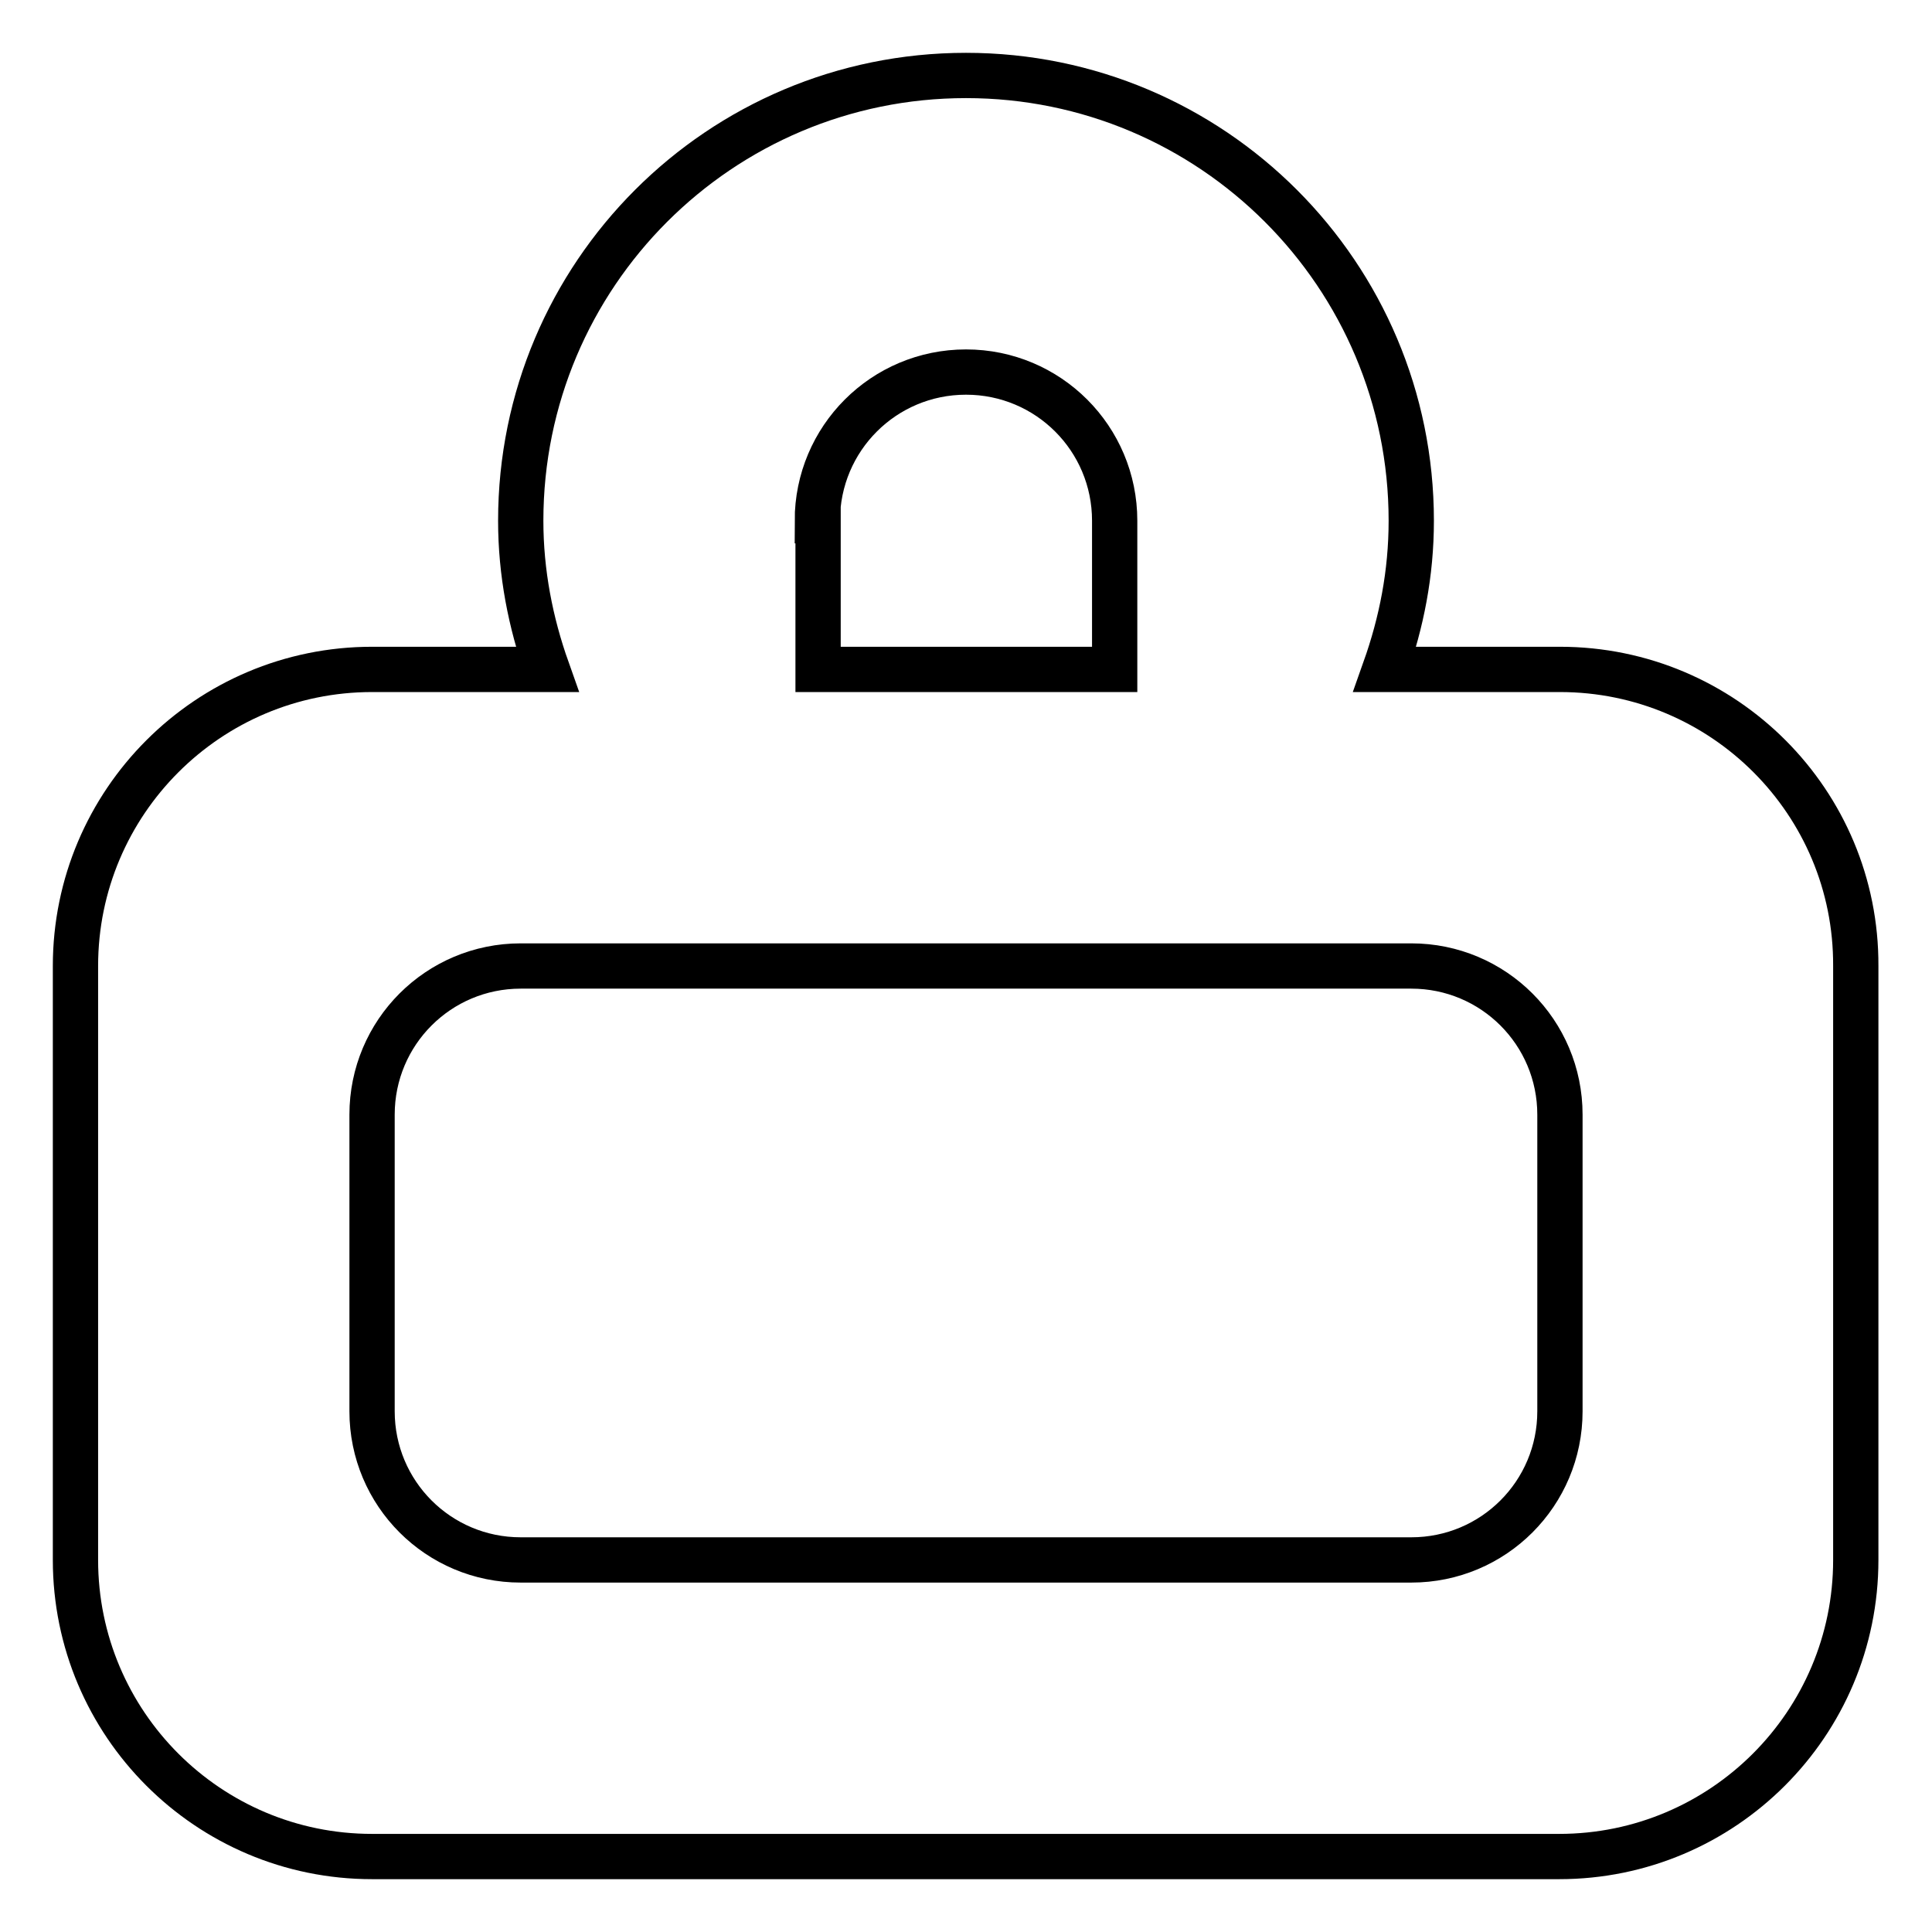 <?xml version="1.0" encoding="utf-8"?>
<!-- Svg Vector Icons : http://www.onlinewebfonts.com/icon -->
<!DOCTYPE svg PUBLIC "-//W3C//DTD SVG 1.1//EN" "http://www.w3.org/Graphics/SVG/1.1/DTD/svg11.dtd">
<svg version="1.1" xmlns="http://www.w3.org/2000/svg" xmlns:xlink="http://www.w3.org/1999/xlink" x="0px" y="0px" viewBox="0 0 256 256" enable-background="new 0 0 256 256" xml:space="preserve">
<g> <path stroke-width="6" fill-opacity="0" stroke="#000000"  d="M206.7,88.7h-23.2c2.2-6.2,3.5-12.7,3.5-19.7c0-32.6-26.4-59-59-59c-32.6,0-59,26.4-59,59 c0,6.9,1.3,13.5,3.5,19.7H49.3C27.6,88.7,10,106.3,10,128v78.7c0,21.7,17.6,39.3,39.3,39.3h157.3c21.7,0,39.3-17.6,39.3-39.3V128 C246,106.3,228.4,88.7,206.7,88.7L206.7,88.7L206.7,88.7z M108.3,69c0-10.9,8.8-19.7,19.7-19.7c10.9,0,19.7,8.8,19.7,19.7 c0,0,0,0,0,0v19.7h-39.3V69z M206.7,187c0,10.9-8.8,19.7-19.7,19.7H69c-10.9,0-19.7-8.8-19.7-19.7v-39.3c0-10.9,8.8-19.7,19.7-19.7 l0,0h118c10.9,0,19.7,8.8,19.7,19.7V187z"/></g>
</svg>